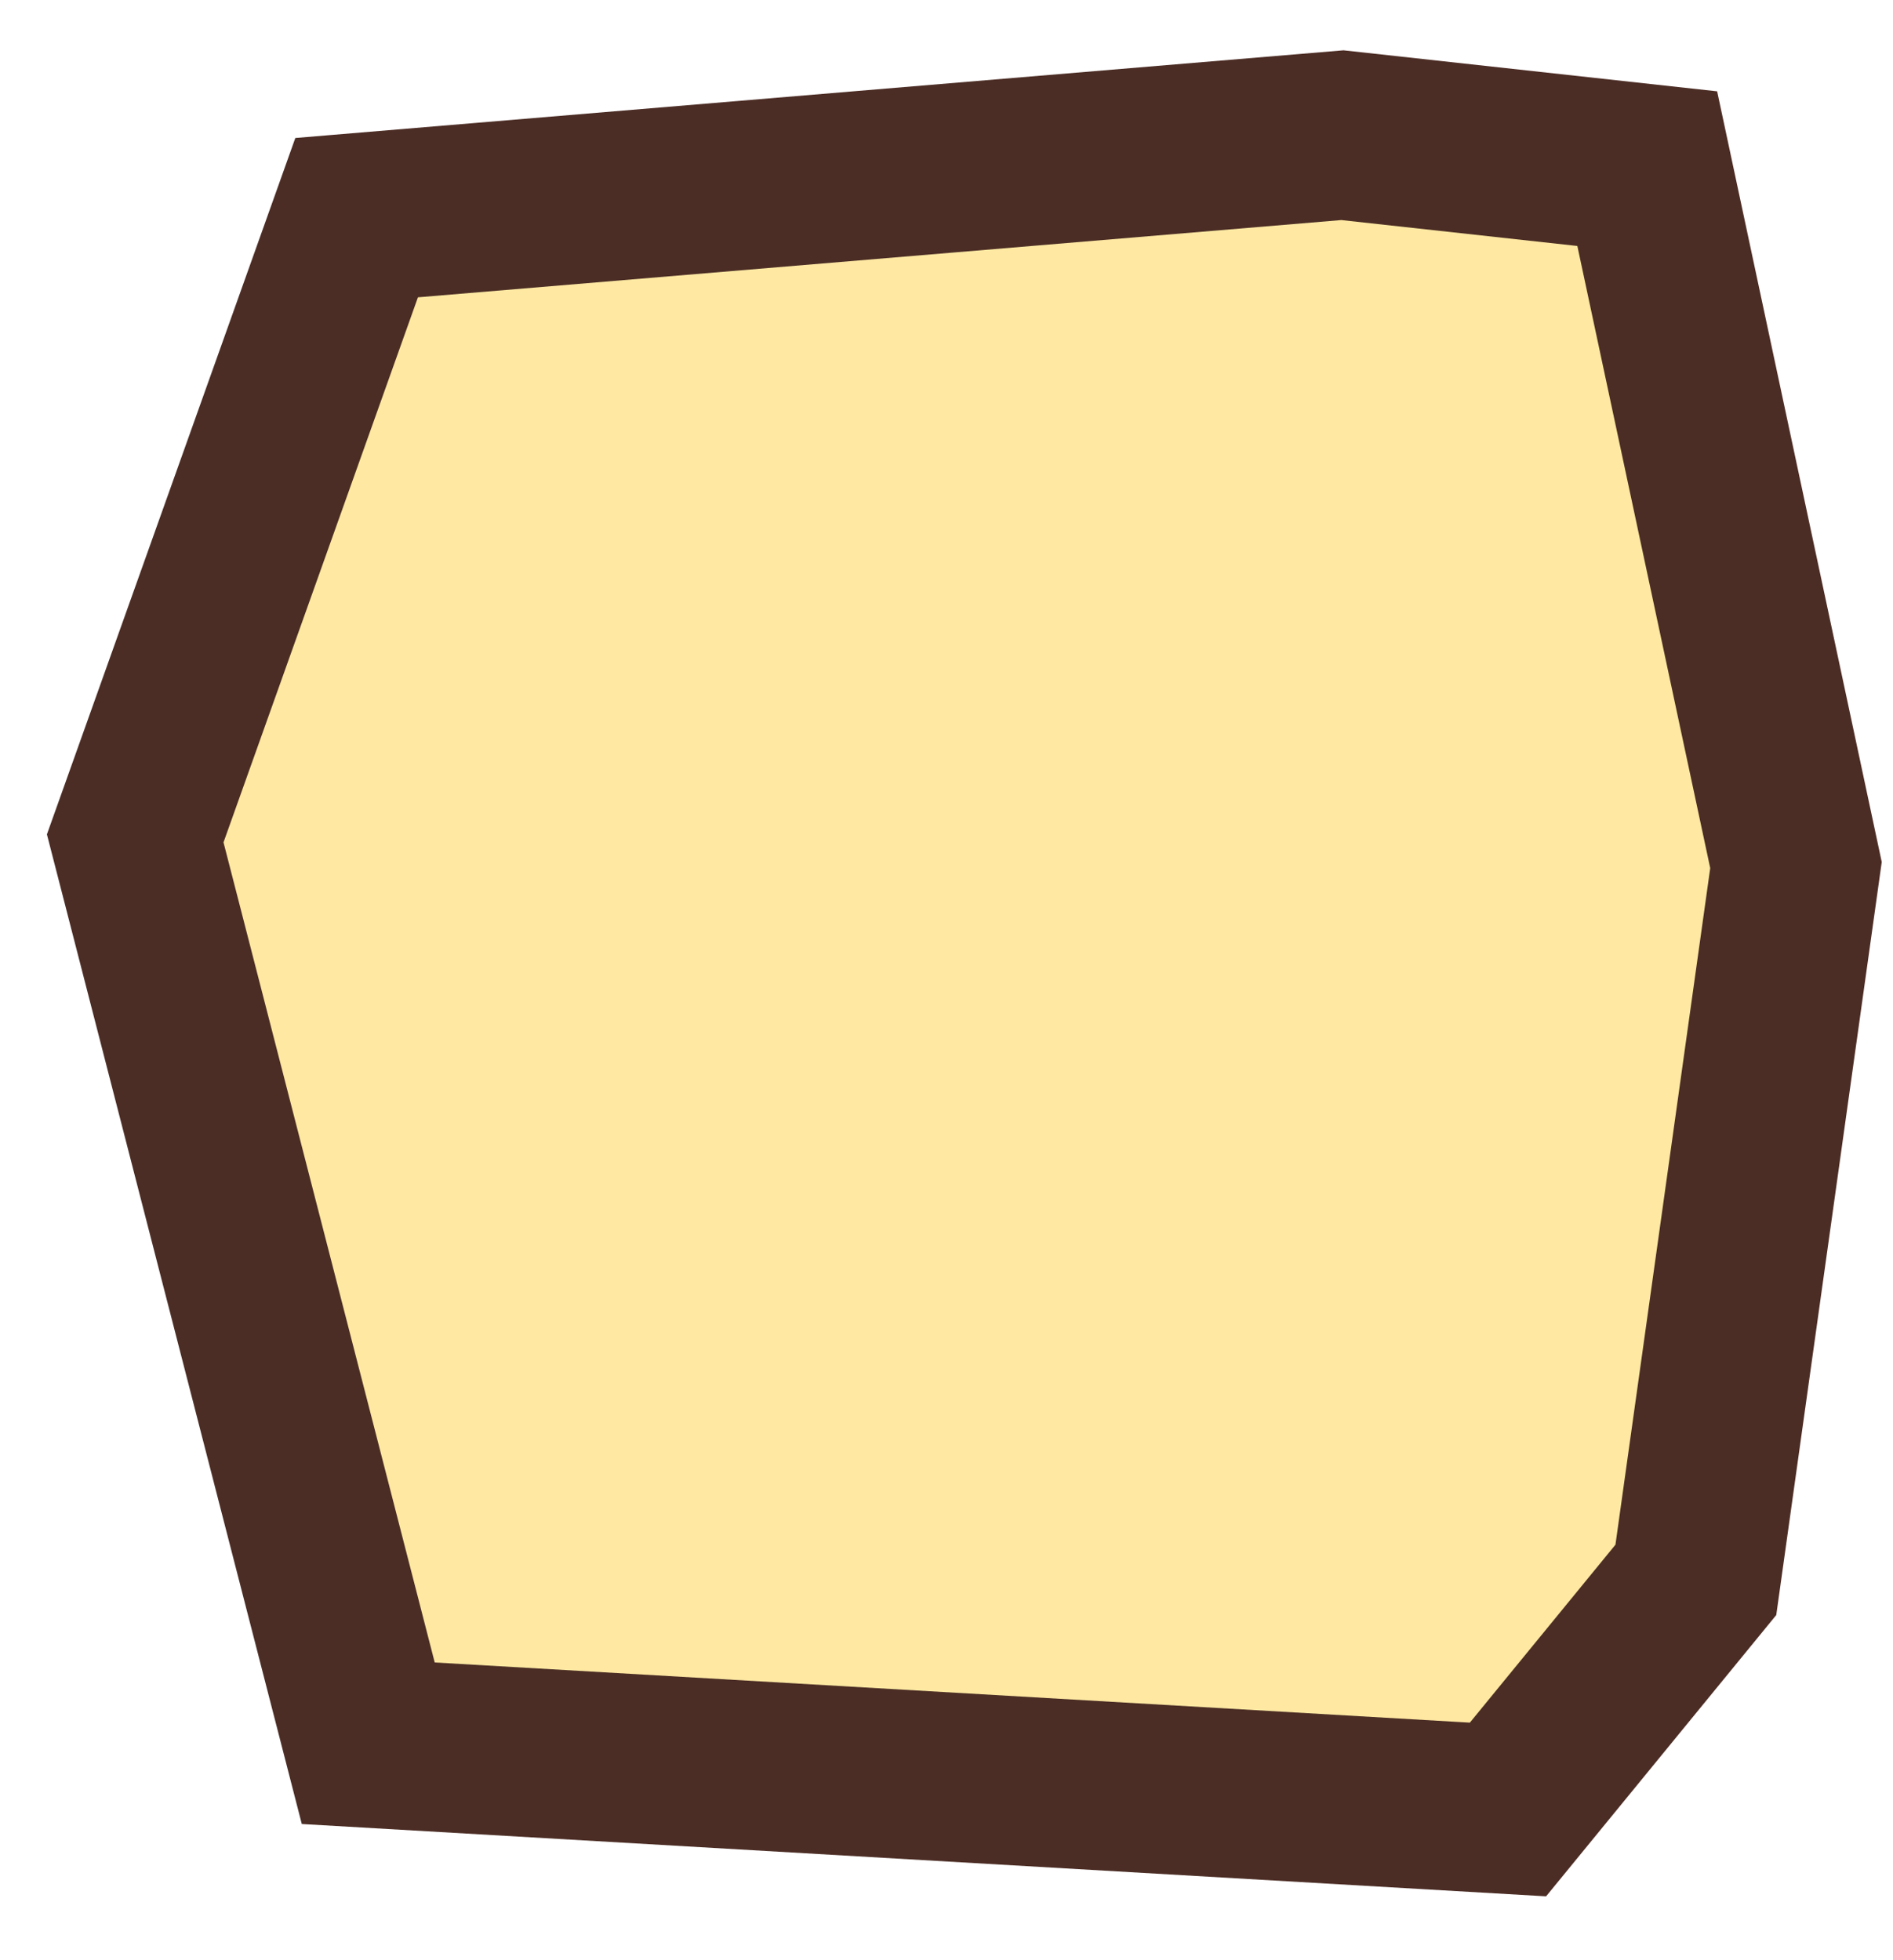 <?xml version="1.0" encoding="UTF-8"?>
<svg width="28px" height="29px" viewBox="0 0 28 29" version="1.1" xmlns="http://www.w3.org/2000/svg" xmlns:xlink="http://www.w3.org/1999/xlink">
    <!-- Generator: Sketch 49 (51002) - http://www.bohemiancoding.com/sketch -->
    <title>Fill 1 Copy 4</title>
    <desc>Created with Sketch.</desc>
    <defs></defs>
    <g id="Welcome" stroke="none" stroke-width="1" fill="none" fill-rule="evenodd">
        <polygon id="Fill-1-Copy-4" stroke="#4C2D25" stroke-width="2.5" fill="#FEE8A2" points="5.275 3.22 2 12.403 5.447 25.79 22.305 26.77 25.084 23.373 26.565 12.798 24.365 2.495 19.856 2"></polygon>
    </g>
</svg>